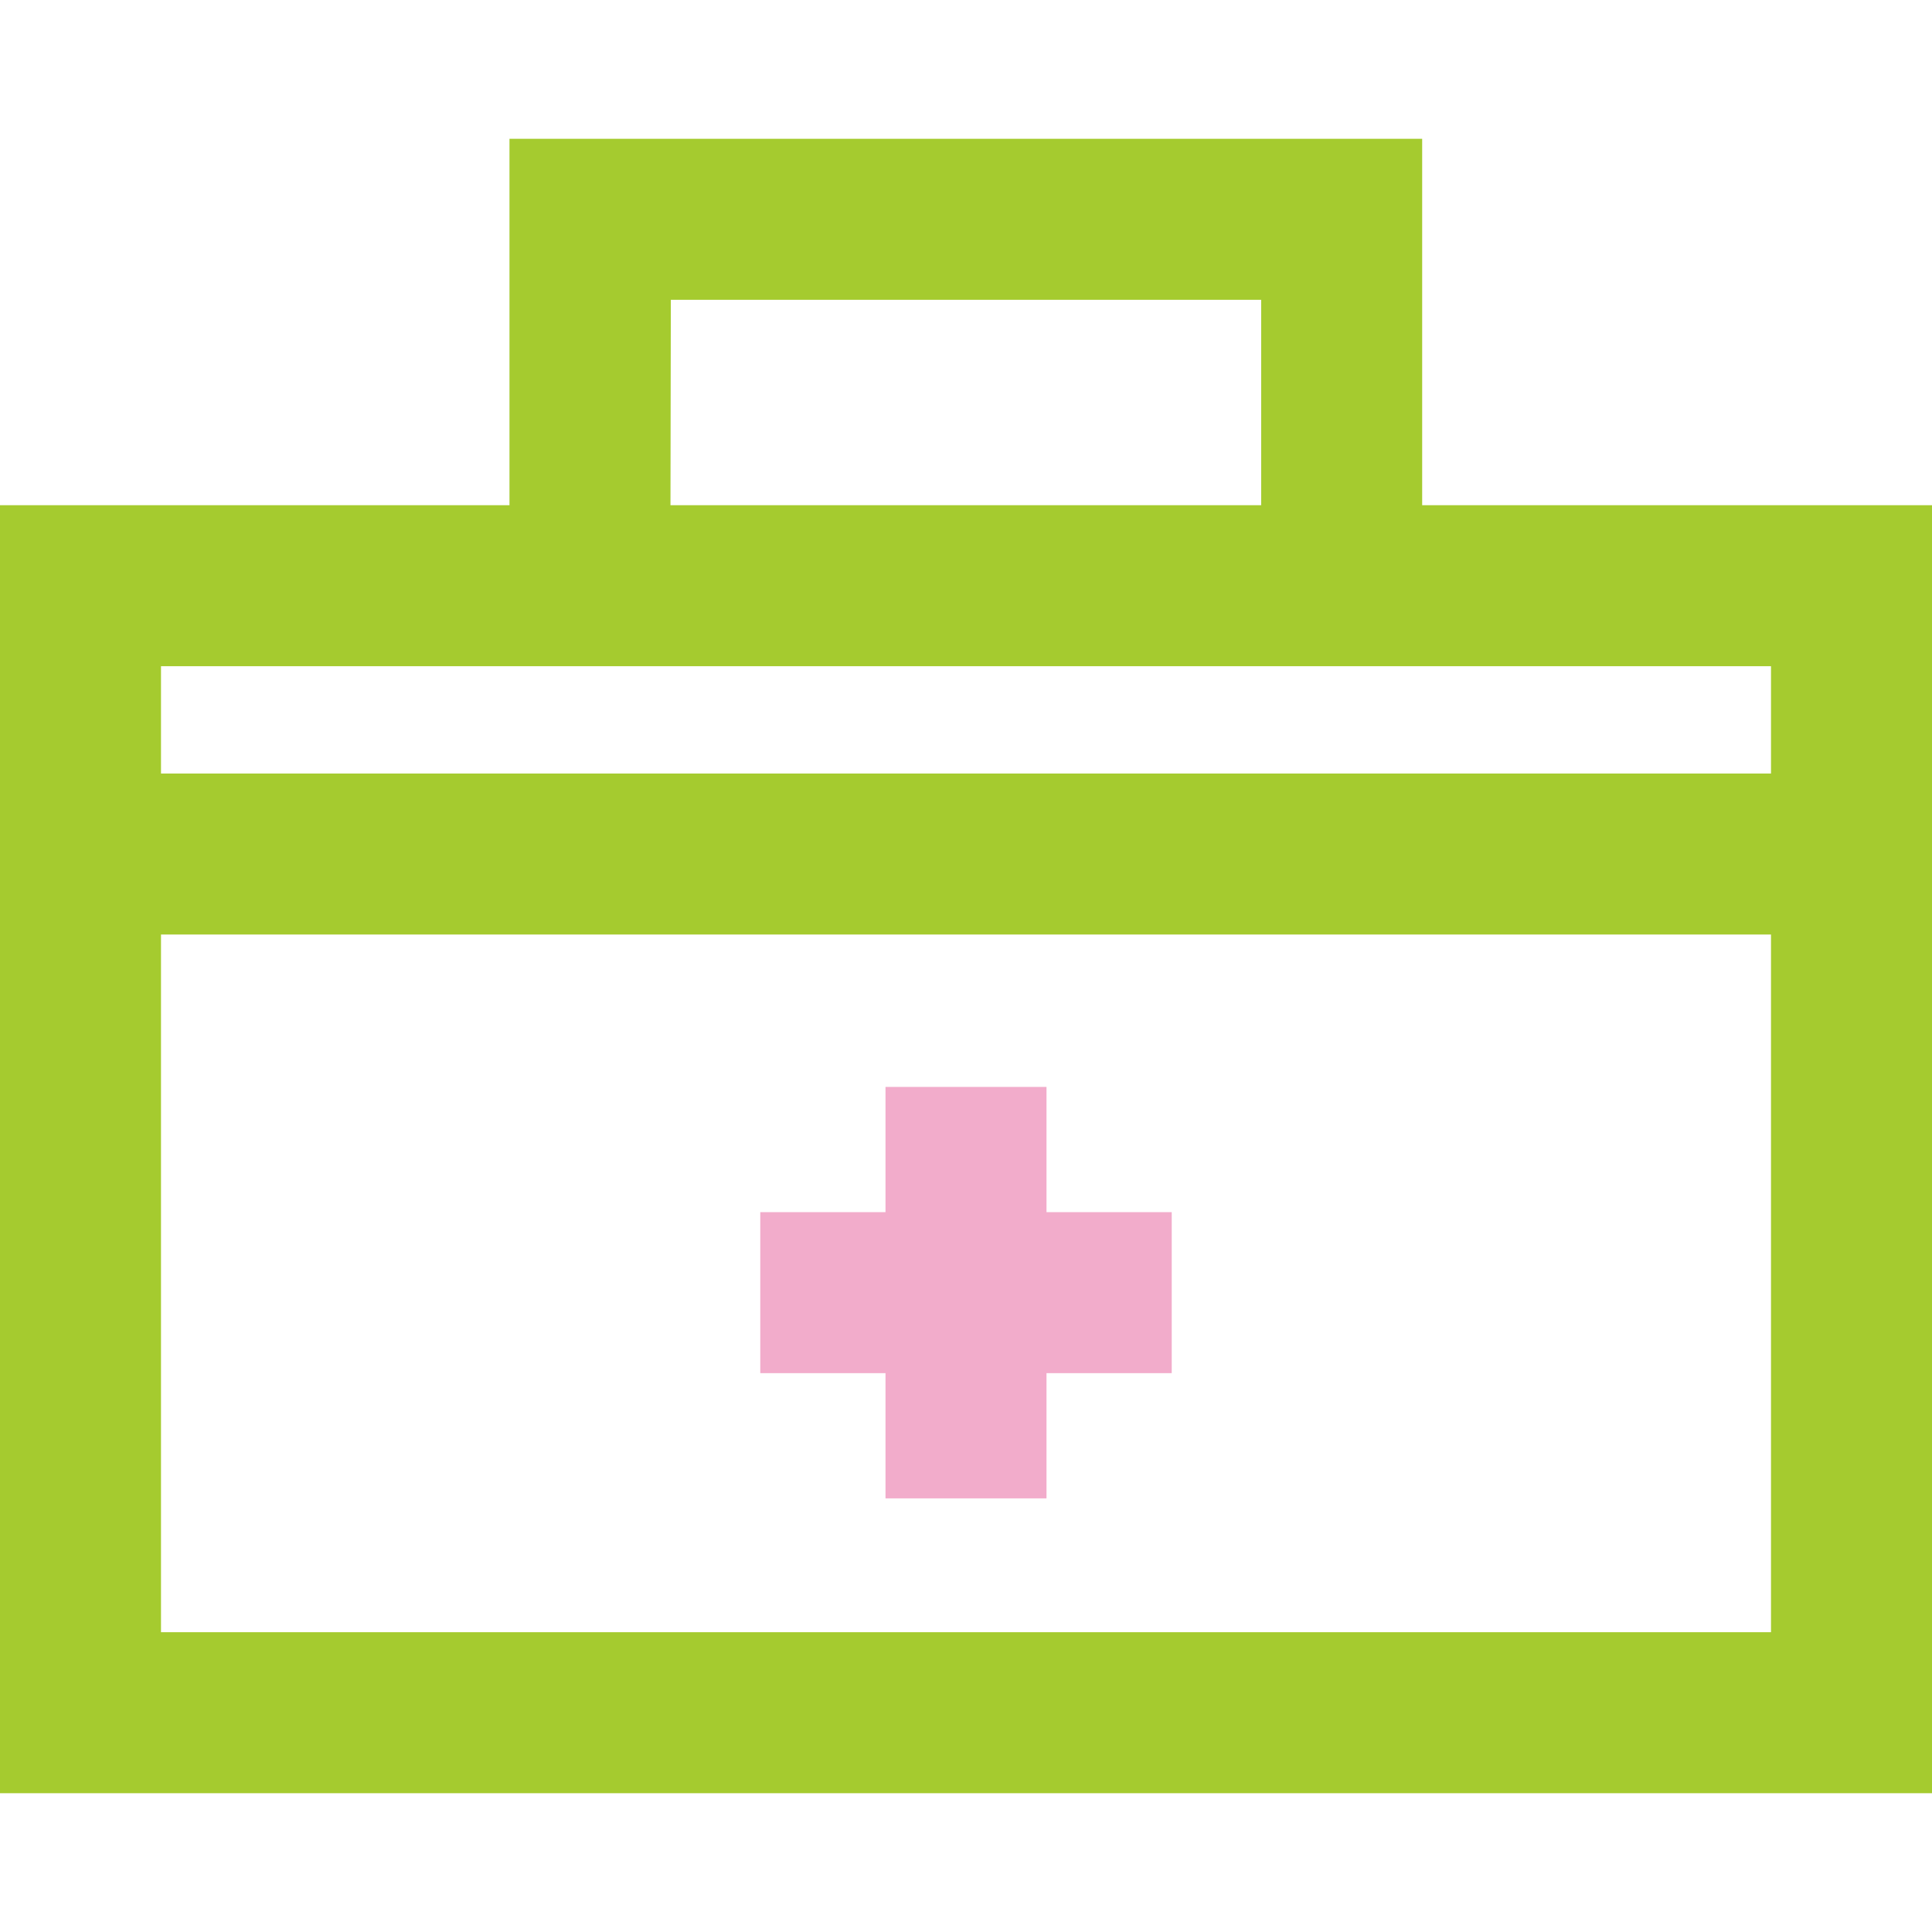 <svg id="care" xmlns="http://www.w3.org/2000/svg" viewBox="0 0 54 54"><defs><style>.cls-1{fill:#a5cb2f;}.cls-2{fill:#f2accb;}</style></defs><g id="nurse"><path class="cls-1" d="M39.75,14.12V3.88H14.24V14.12H0v36H54v-36Zm-21-5.74H35.25v5.74H18.74ZM49.5,18.62v3H4.5v-3Zm-45,27V26.12h45v19.5Z"/><polygon class="cls-2" points="29.25 30.38 24.75 30.38 24.75 33.88 21.25 33.88 21.25 38.38 24.75 38.38 24.75 41.88 29.25 41.88 29.25 38.38 32.75 38.38 32.75 33.88 29.25 33.88 29.25 30.38"/></g></svg>